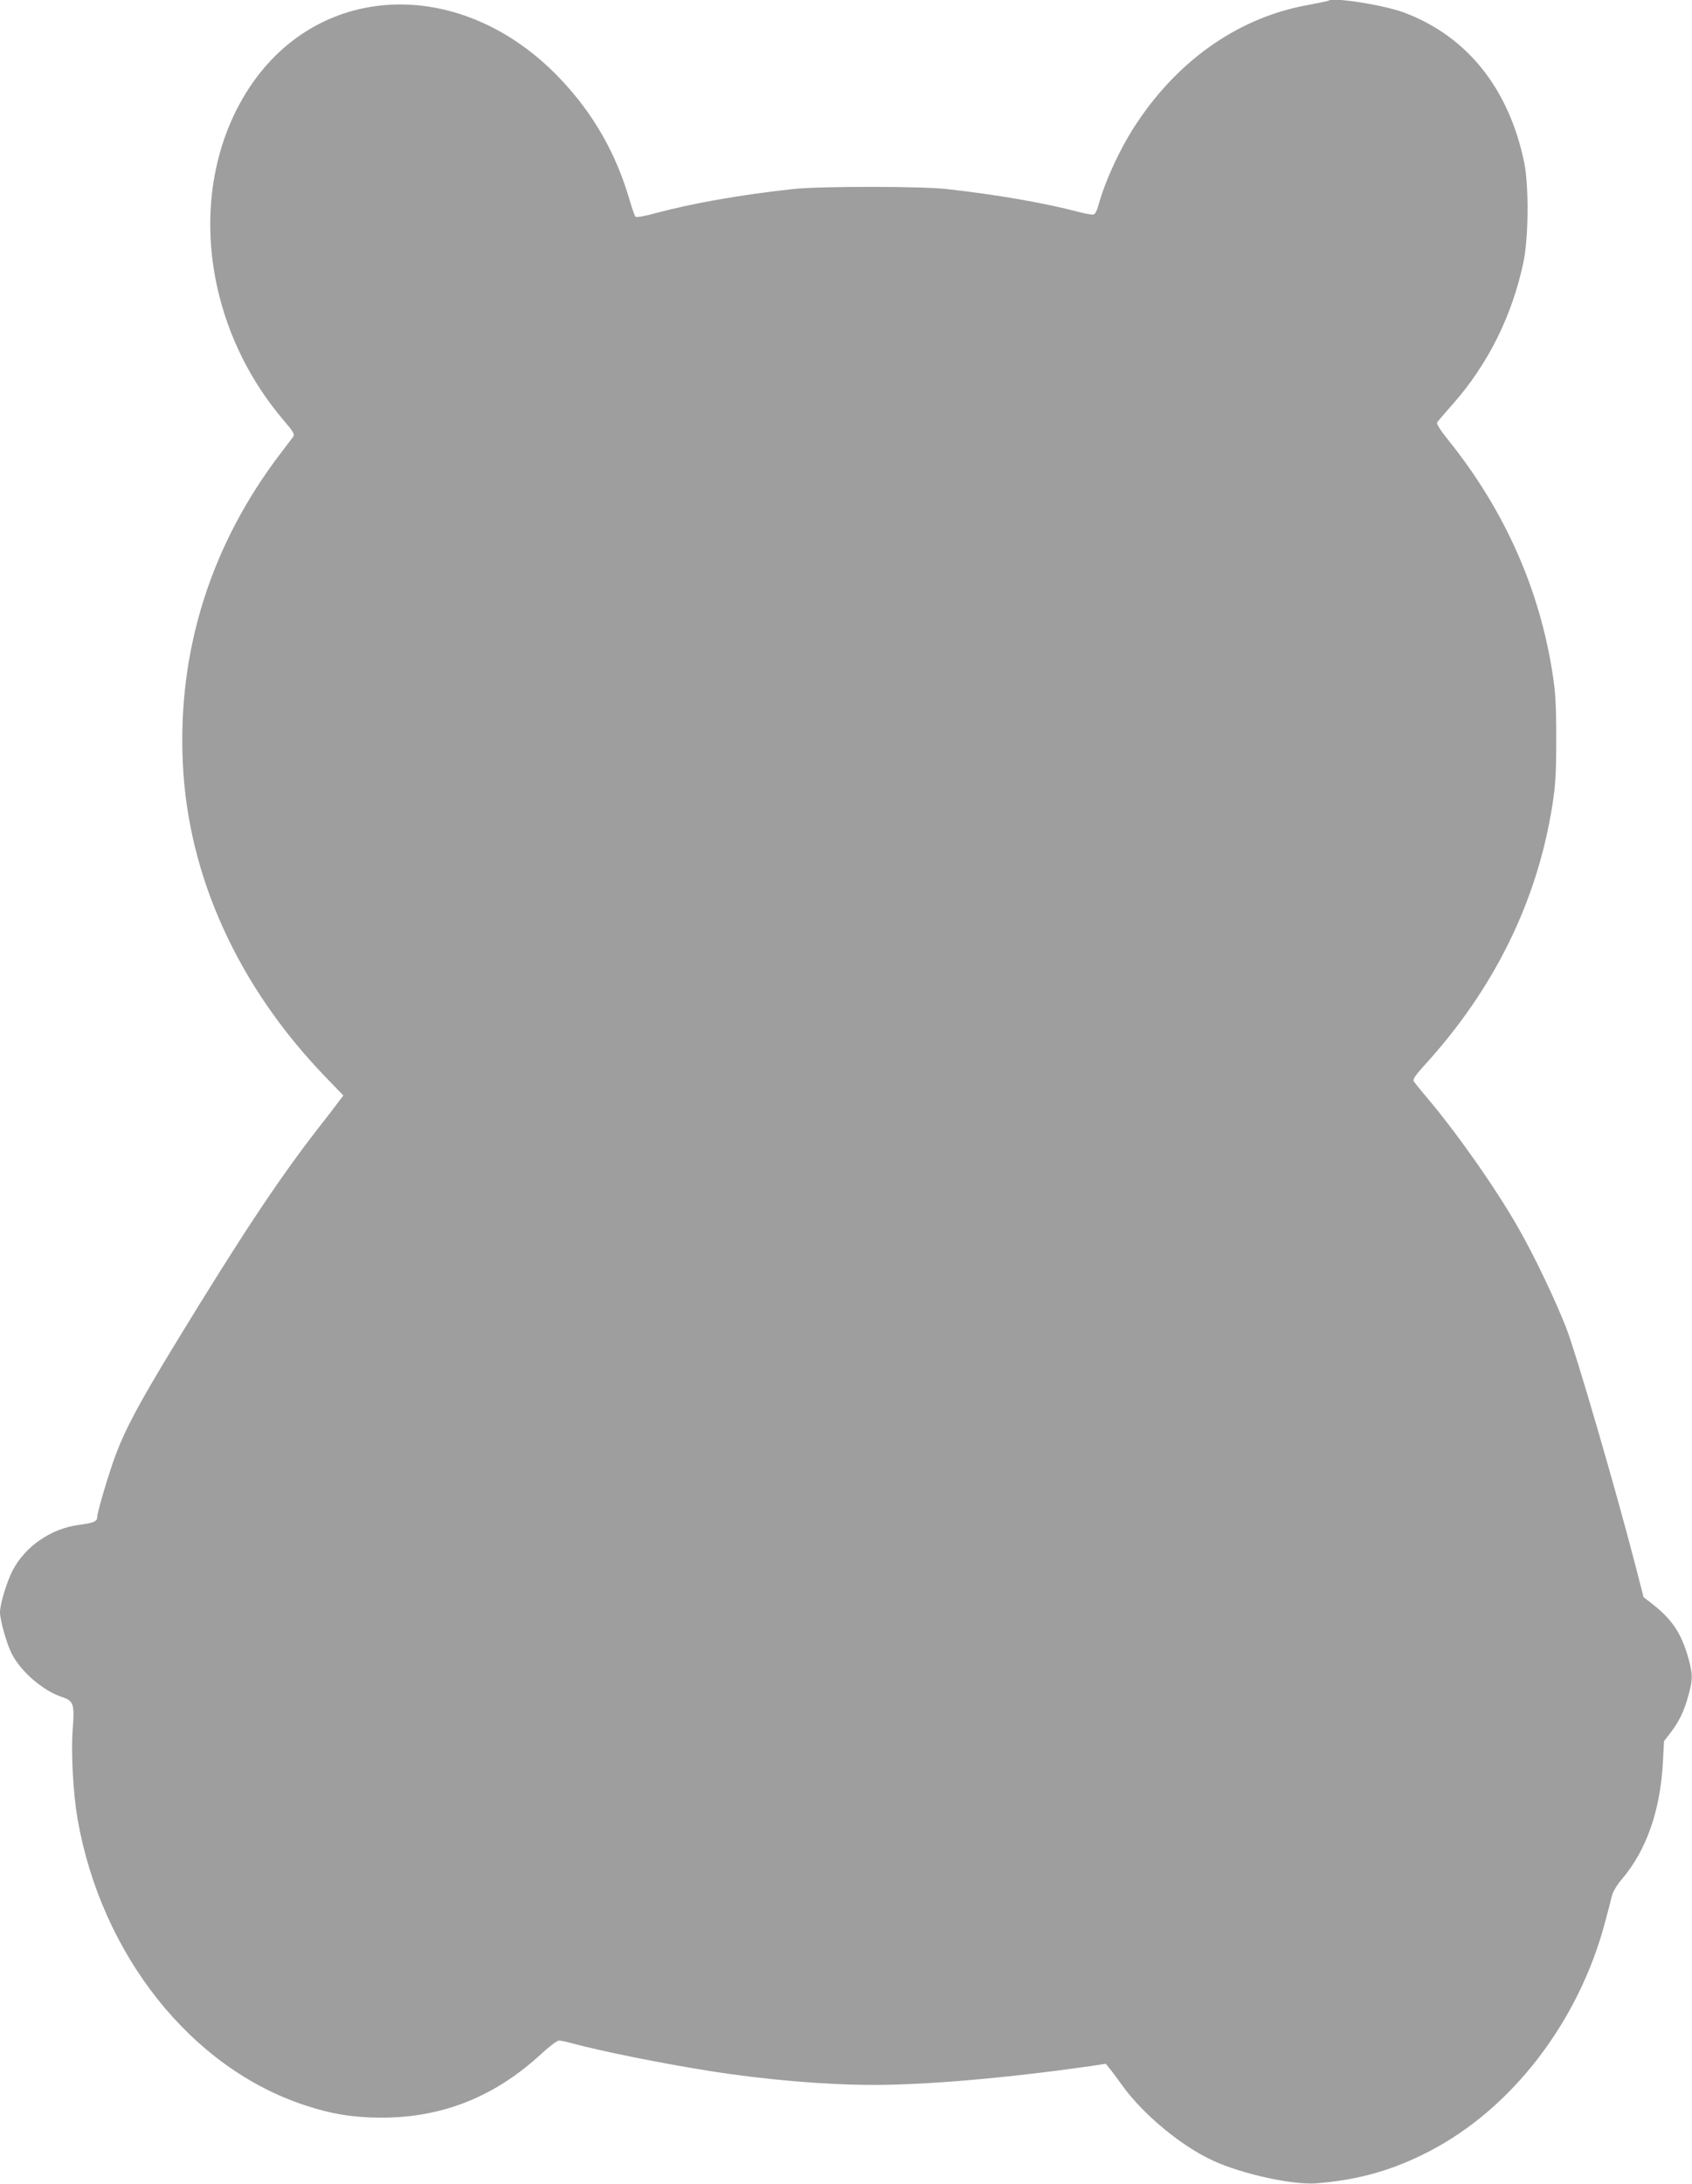 <?xml version="1.0" standalone="no"?>
<!DOCTYPE svg PUBLIC "-//W3C//DTD SVG 20010904//EN"
 "http://www.w3.org/TR/2001/REC-SVG-20010904/DTD/svg10.dtd">
<svg version="1.0" xmlns="http://www.w3.org/2000/svg"
 width="992pt" height="1280pt" viewBox="0 0 992 1280"
 preserveAspectRatio="xMidYMid meet">
<g transform="translate(0,1280) scale(0.1,-0.1)"
fill="#9e9e9e" stroke="none">
<path d="M7789 12796 c-2 -2 -56 -13 -119 -25 -399 -71 -753 -314 -1003 -689
-95 -141 -187 -339 -227 -485 -7 -27 -19 -51 -27 -54 -7 -3 -48 4 -91 15 -193
52 -484 102 -772 134 -153 17 -747 17 -900 0 -311 -34 -588 -83 -805 -141 -68
-19 -114 -26 -119 -21 -5 5 -20 47 -33 92 -81 280 -215 514 -413 721 -568 594
-1400 571 -1815 -52 -217 -327 -286 -754 -190 -1181 64 -283 195 -545 384
-769 63 -73 70 -86 59 -102 -7 -9 -38 -50 -69 -91 -412 -538 -609 -1160 -577
-1824 31 -662 325 -1307 837 -1837 l104 -108 -29 -38 c-16 -22 -65 -86 -110
-143 -238 -305 -460 -640 -852 -1283 -208 -342 -288 -492 -346 -648 -39 -105
-106 -331 -106 -358 0 -26 -19 -35 -110 -47 -162 -22 -313 -126 -386 -267 -34
-65 -74 -197 -74 -245 0 -44 37 -177 66 -237 51 -106 183 -221 296 -259 70
-23 76 -40 64 -195 -10 -137 3 -371 29 -522 140 -796 667 -1459 1335 -1677
157 -52 286 -72 450 -72 359 1 666 125 939 379 44 40 87 73 98 73 10 0 43 -7
73 -15 171 -47 545 -122 815 -164 321 -51 680 -81 955 -81 322 0 787 41 1279
111 l84 13 21 -26 c12 -14 48 -62 80 -107 122 -167 344 -351 528 -435 169 -78
466 -143 603 -133 250 20 449 76 665 188 485 251 876 760 1030 1342 17 62 35
131 40 154 7 26 29 64 59 99 142 167 224 397 240 678 l7 131 38 49 c51 67 80
127 105 219 26 96 26 118 1 214 -40 145 -94 229 -209 319 l-55 43 -47 183
c-114 441 -349 1249 -408 1399 -68 172 -187 421 -281 585 -135 236 -363 560
-540 768 -35 41 -67 82 -72 89 -6 11 13 38 64 94 409 448 662 963 750 1528 18
116 22 183 22 385 0 202 -4 269 -22 385 -77 494 -280 951 -604 1357 -55 68
-78 105 -72 113 5 7 46 55 92 107 206 233 347 517 413 828 31 142 33 448 6
584 -89 435 -334 743 -704 882 -119 45 -421 92 -444 70z"/>
</g>
</svg>
